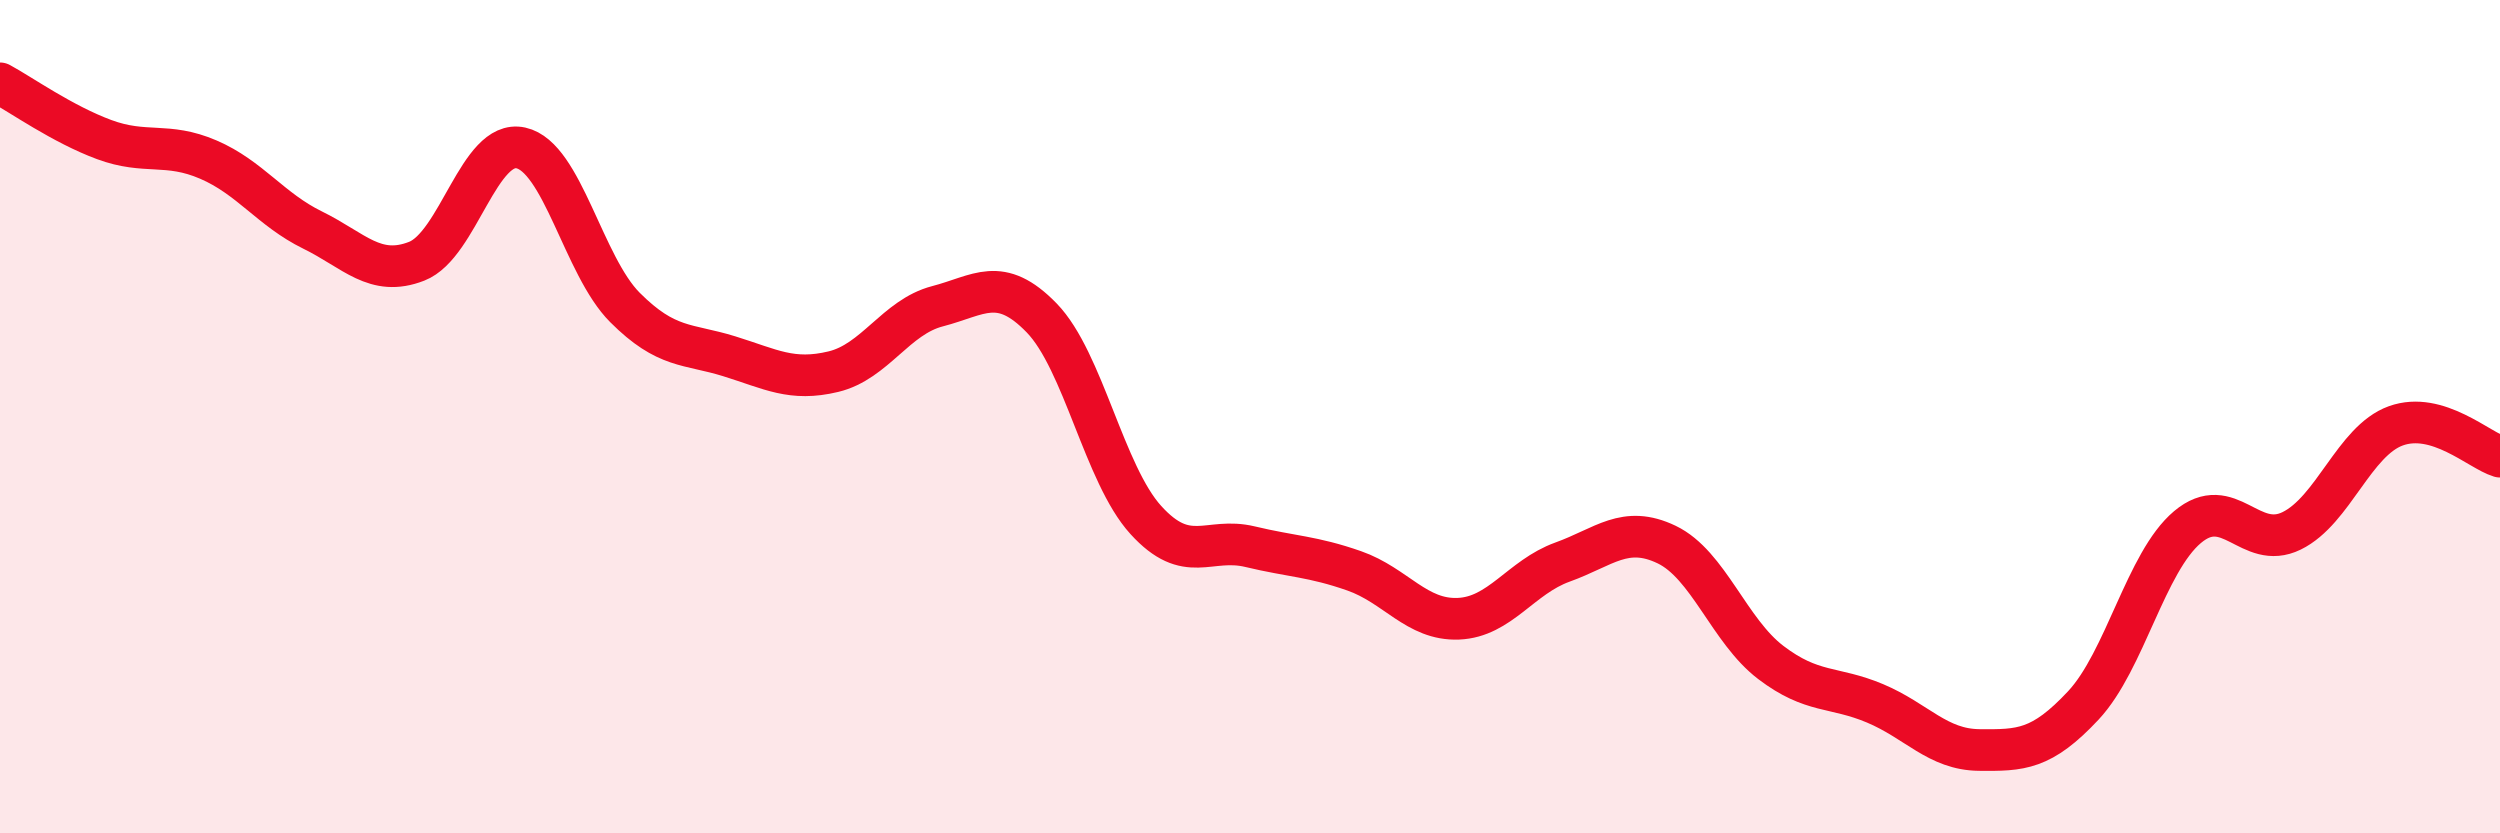
    <svg width="60" height="20" viewBox="0 0 60 20" xmlns="http://www.w3.org/2000/svg">
      <path
        d="M 0,2 C 0.5,2.27 1.5,2.98 2.5,3.35 C 3.5,3.72 4,3.4 5,3.83 C 6,4.26 6.5,5.03 7.5,5.52 C 8.5,6.01 9,6.66 10,6.27 C 11,5.88 11.5,3.33 12.5,3.55 C 13.5,3.77 14,6.38 15,7.38 C 16,8.38 16.5,8.24 17.5,8.55 C 18.5,8.86 19,9.16 20,8.92 C 21,8.68 21.5,7.61 22.5,7.35 C 23.5,7.09 24,6.6 25,7.63 C 26,8.66 26.5,11.38 27.5,12.48 C 28.5,13.58 29,12.88 30,13.12 C 31,13.36 31.5,13.35 32.5,13.7 C 33.5,14.05 34,14.89 35,14.85 C 36,14.81 36.5,13.85 37.5,13.49 C 38.5,13.13 39,12.59 40,13.07 C 41,13.55 41.5,15.14 42.5,15.9 C 43.5,16.66 44,16.46 45,16.88 C 46,17.3 46.5,17.99 47.5,18 C 48.5,18.01 49,18 50,16.93 C 51,15.86 51.5,13.49 52.5,12.65 C 53.5,11.81 54,13.23 55,12.74 C 56,12.25 56.5,10.58 57.5,10.22 C 58.5,9.86 59.5,10.81 60,10.96L60 20L0 20Z"
        fill="#EB0A25"
        opacity="0.1"
        stroke-linecap="round"
        stroke-linejoin="round"
      />
      <path
        d="M 0,2 C 0.5,2.27 1.5,2.98 2.5,3.35 C 3.5,3.72 4,3.4 5,3.83 C 6,4.26 6.5,5.03 7.5,5.52 C 8.5,6.01 9,6.66 10,6.27 C 11,5.88 11.5,3.33 12.5,3.55 C 13.5,3.77 14,6.38 15,7.38 C 16,8.38 16.5,8.24 17.5,8.55 C 18.5,8.86 19,9.16 20,8.92 C 21,8.68 21.5,7.61 22.5,7.35 C 23.5,7.09 24,6.6 25,7.63 C 26,8.66 26.5,11.38 27.5,12.48 C 28.5,13.58 29,12.88 30,13.12 C 31,13.36 31.5,13.35 32.5,13.7 C 33.5,14.05 34,14.89 35,14.85 C 36,14.81 36.5,13.85 37.5,13.49 C 38.5,13.13 39,12.59 40,13.07 C 41,13.55 41.5,15.14 42.5,15.9 C 43.5,16.66 44,16.46 45,16.88 C 46,17.3 46.5,17.99 47.5,18 C 48.5,18.01 49,18 50,16.93 C 51,15.86 51.5,13.49 52.5,12.65 C 53.5,11.81 54,13.23 55,12.74 C 56,12.25 56.5,10.58 57.5,10.22 C 58.5,9.86 59.5,10.81 60,10.96"
        stroke="#EB0A25"
        stroke-width="1"
        fill="none"
        stroke-linecap="round"
        stroke-linejoin="round"
      />
    </svg>
  